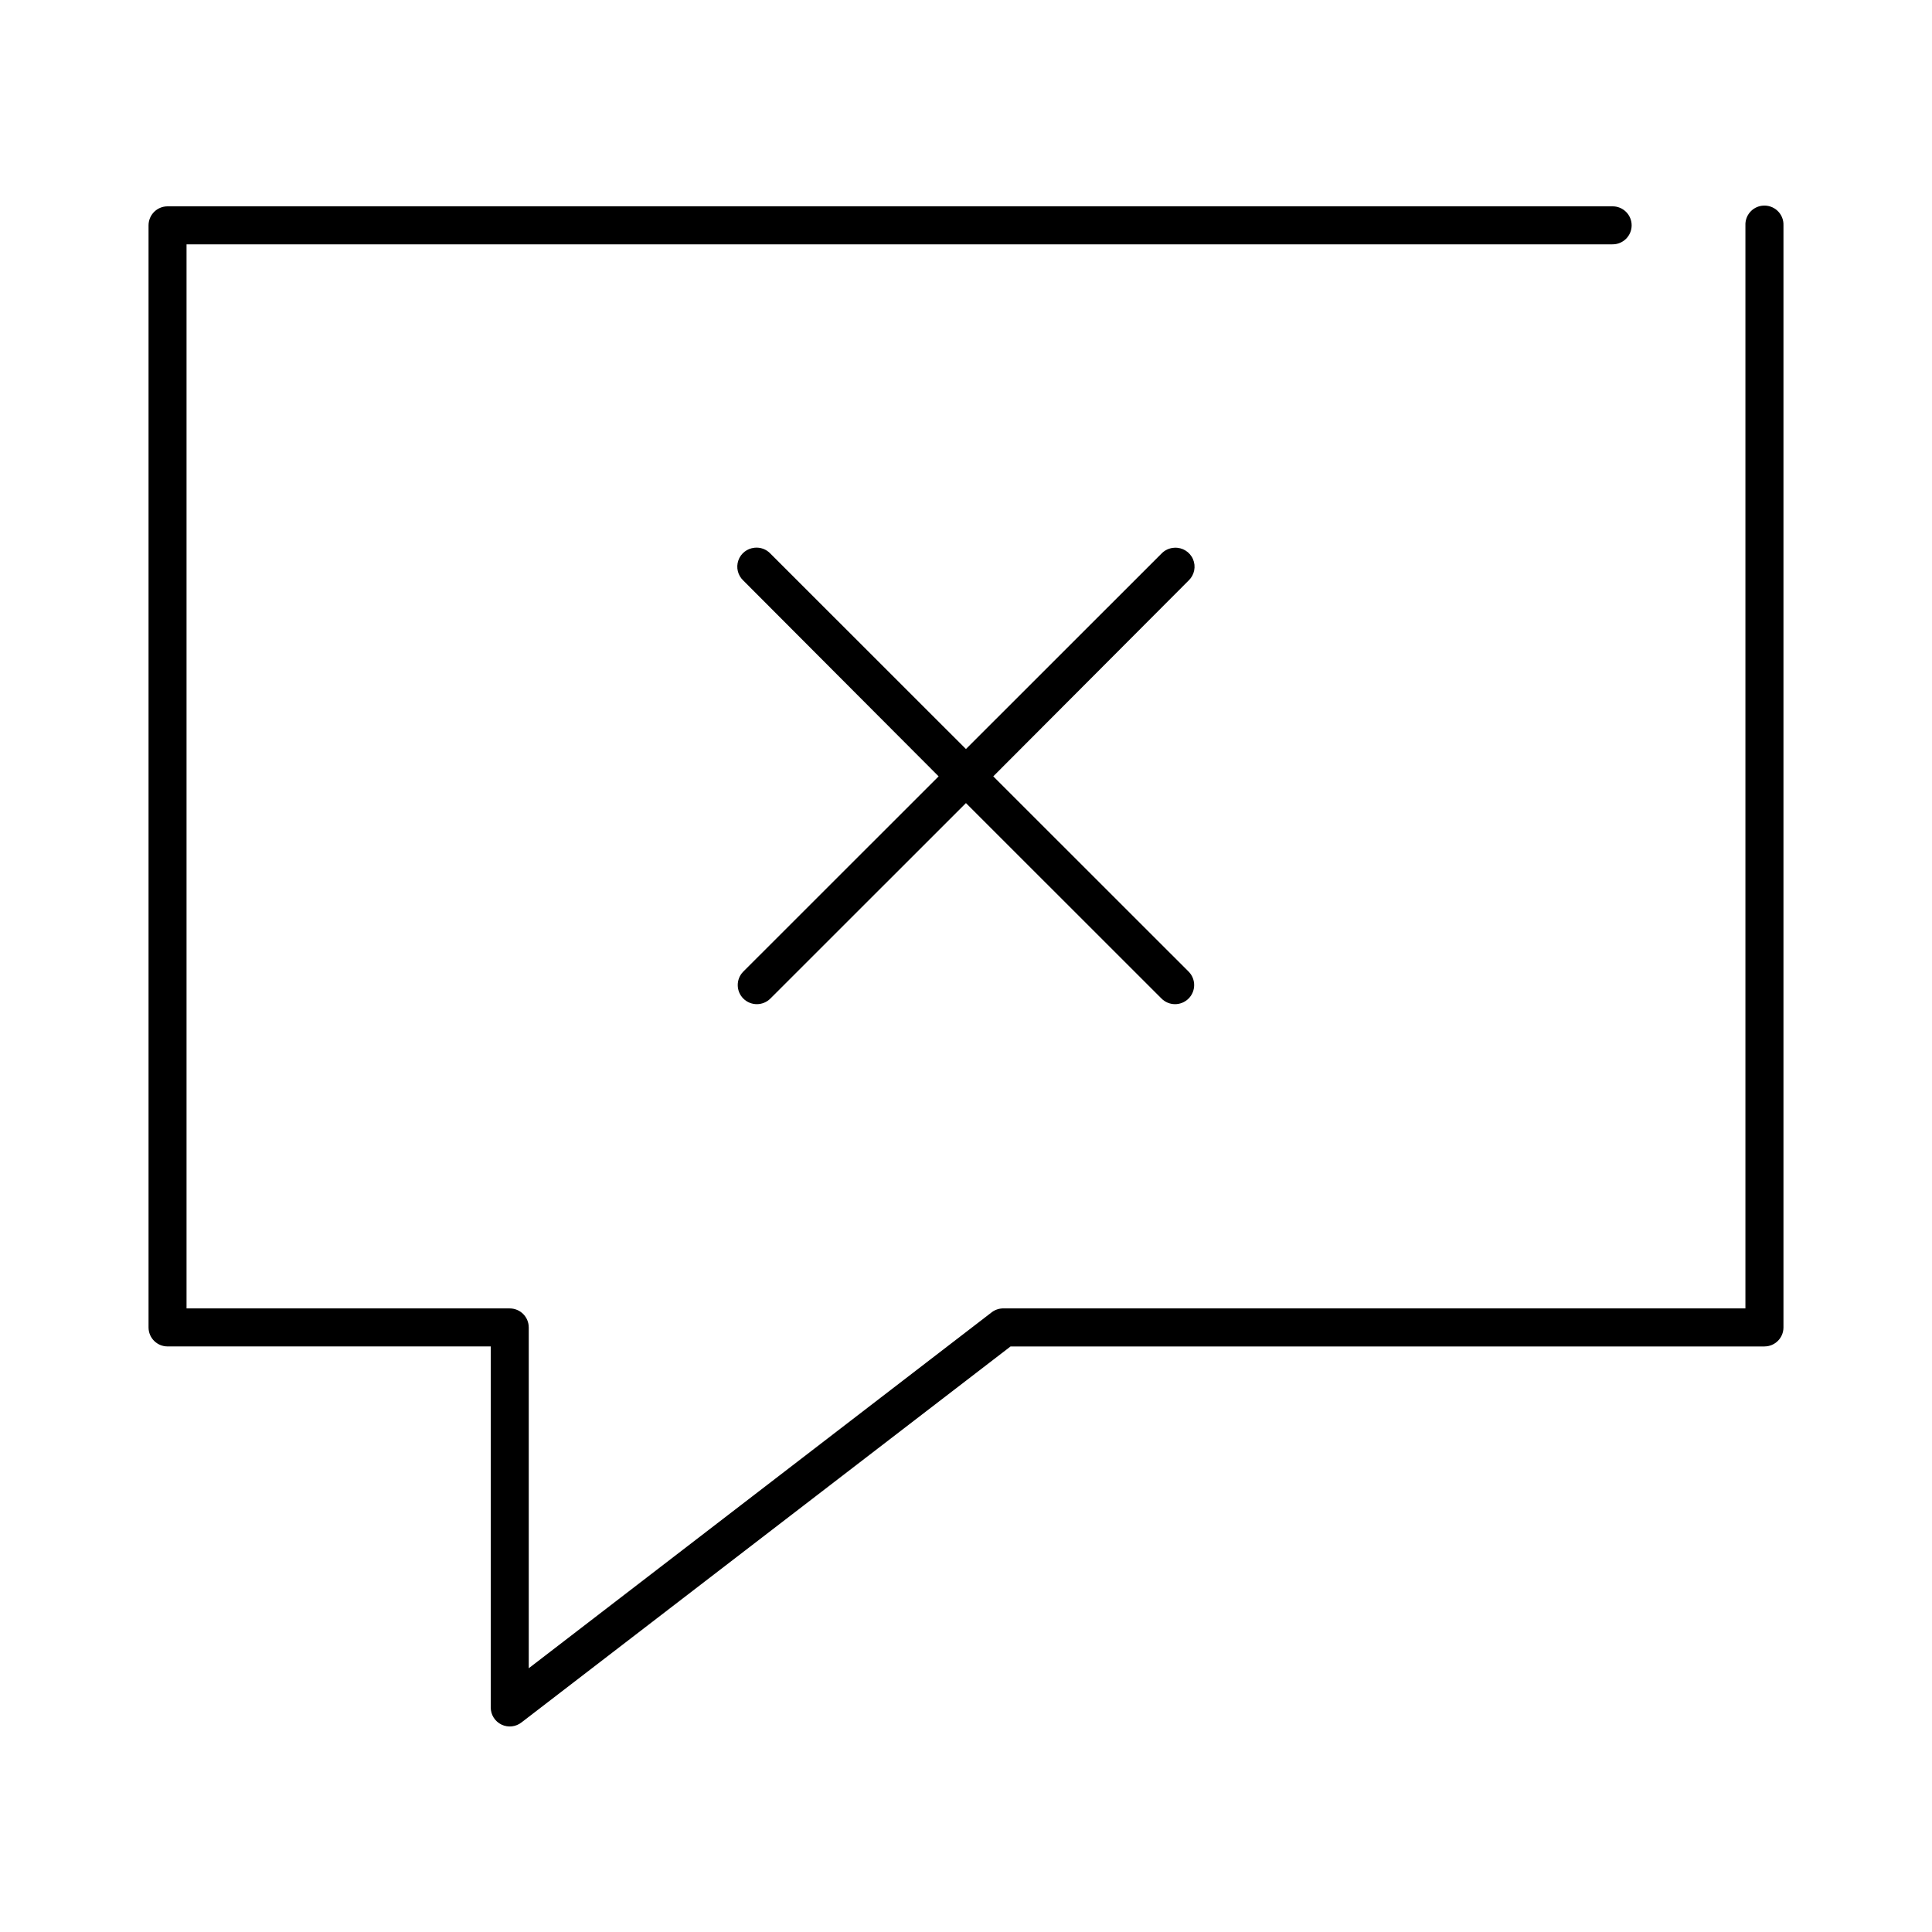 <?xml version="1.0" encoding="UTF-8"?>
<!-- Uploaded to: ICON Repo, www.svgrepo.com, Generator: ICON Repo Mixer Tools -->
<svg fill="#000000" width="800px" height="800px" version="1.1" viewBox="144 144 512 512" xmlns="http://www.w3.org/2000/svg">
 <path d="m610.96 198.52c-2.594 0.324-4.512 2.578-4.406 5.191v287.03h-196.48v0.004c-1.129-0.047-2.234 0.285-3.148 0.941l-122.8 94.418v-90.324h-0.004c0-2.781-2.254-5.035-5.039-5.035h-85.648v-281.99h377.86v-0.004c1.352 0.02 2.648-0.504 3.609-1.449 0.961-0.945 1.5-2.238 1.5-3.586 0-1.348-0.539-2.641-1.5-3.586-0.961-0.945-2.258-1.469-3.609-1.449h-382.89c-2.781 0-5.035 2.254-5.039 5.035v292.07-0.004c0 2.781 2.258 5.035 5.039 5.035h85.648v95.68c-0.004 1.934 1.109 3.699 2.856 4.539s3.816 0.602 5.328-0.605l129.57-99.609h199.79v-0.004c2.785 0 5.039-2.254 5.039-5.035v-292.07 0.004c0.059-1.48-0.539-2.91-1.629-3.91-1.094-1-2.57-1.469-4.039-1.285zm-267.02 90.641c-1.961 0.191-3.633 1.504-4.273 3.367-0.645 1.863-0.145 3.926 1.281 5.285l51.797 51.93-51.797 51.773c-1.953 2-1.914 5.203 0.082 7.156 2 1.953 5.203 1.918 7.16-0.074l51.797-51.773 51.797 51.773c1.957 1.992 5.16 2.027 7.16 0.074 1.996-1.953 2.035-5.156 0.082-7.156l-51.797-51.773 51.797-51.93c1.52-1.461 1.965-3.711 1.125-5.641-0.844-1.93-2.801-3.133-4.902-3.016-1.316 0.055-2.559 0.617-3.465 1.574l-51.797 51.773-51.797-51.773c-1.086-1.168-2.664-1.75-4.25-1.574z"/>
</svg>